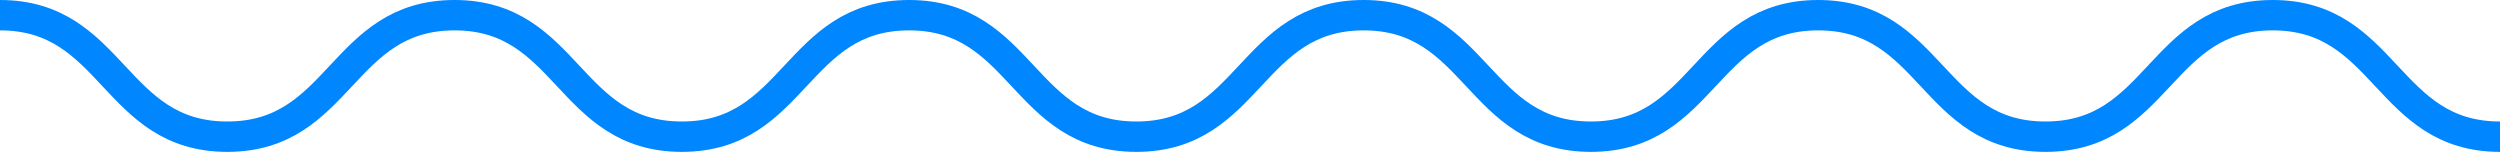 <?xml version="1.0" encoding="UTF-8"?> <svg xmlns="http://www.w3.org/2000/svg" id="Layer_1" data-name="Layer 1" viewBox="0 0 1234.6 75"> <defs> <style> .cls-1 { fill: none; stroke: #0086ff; stroke-miterlimit: 10; stroke-width: 15px; } </style> </defs> <title>divider_mob_2_blue</title> <path class="cls-1" d="M472.6,55.63c56.12,0,56.12,60,112.24,60s56.12-60,112.23-60,56.12,60,112.24,60,56.11-60,112.23-60,56.12,60,112.23,60,56.12-60,112.24-60,56.12,60,112.23,60,56.12-60,112.24-60,56.12,60,112.24,60,56.12-60,112.24-60,56.12,60,112.24,60" transform="translate(-472.6 -48.13)"></path> </svg> 